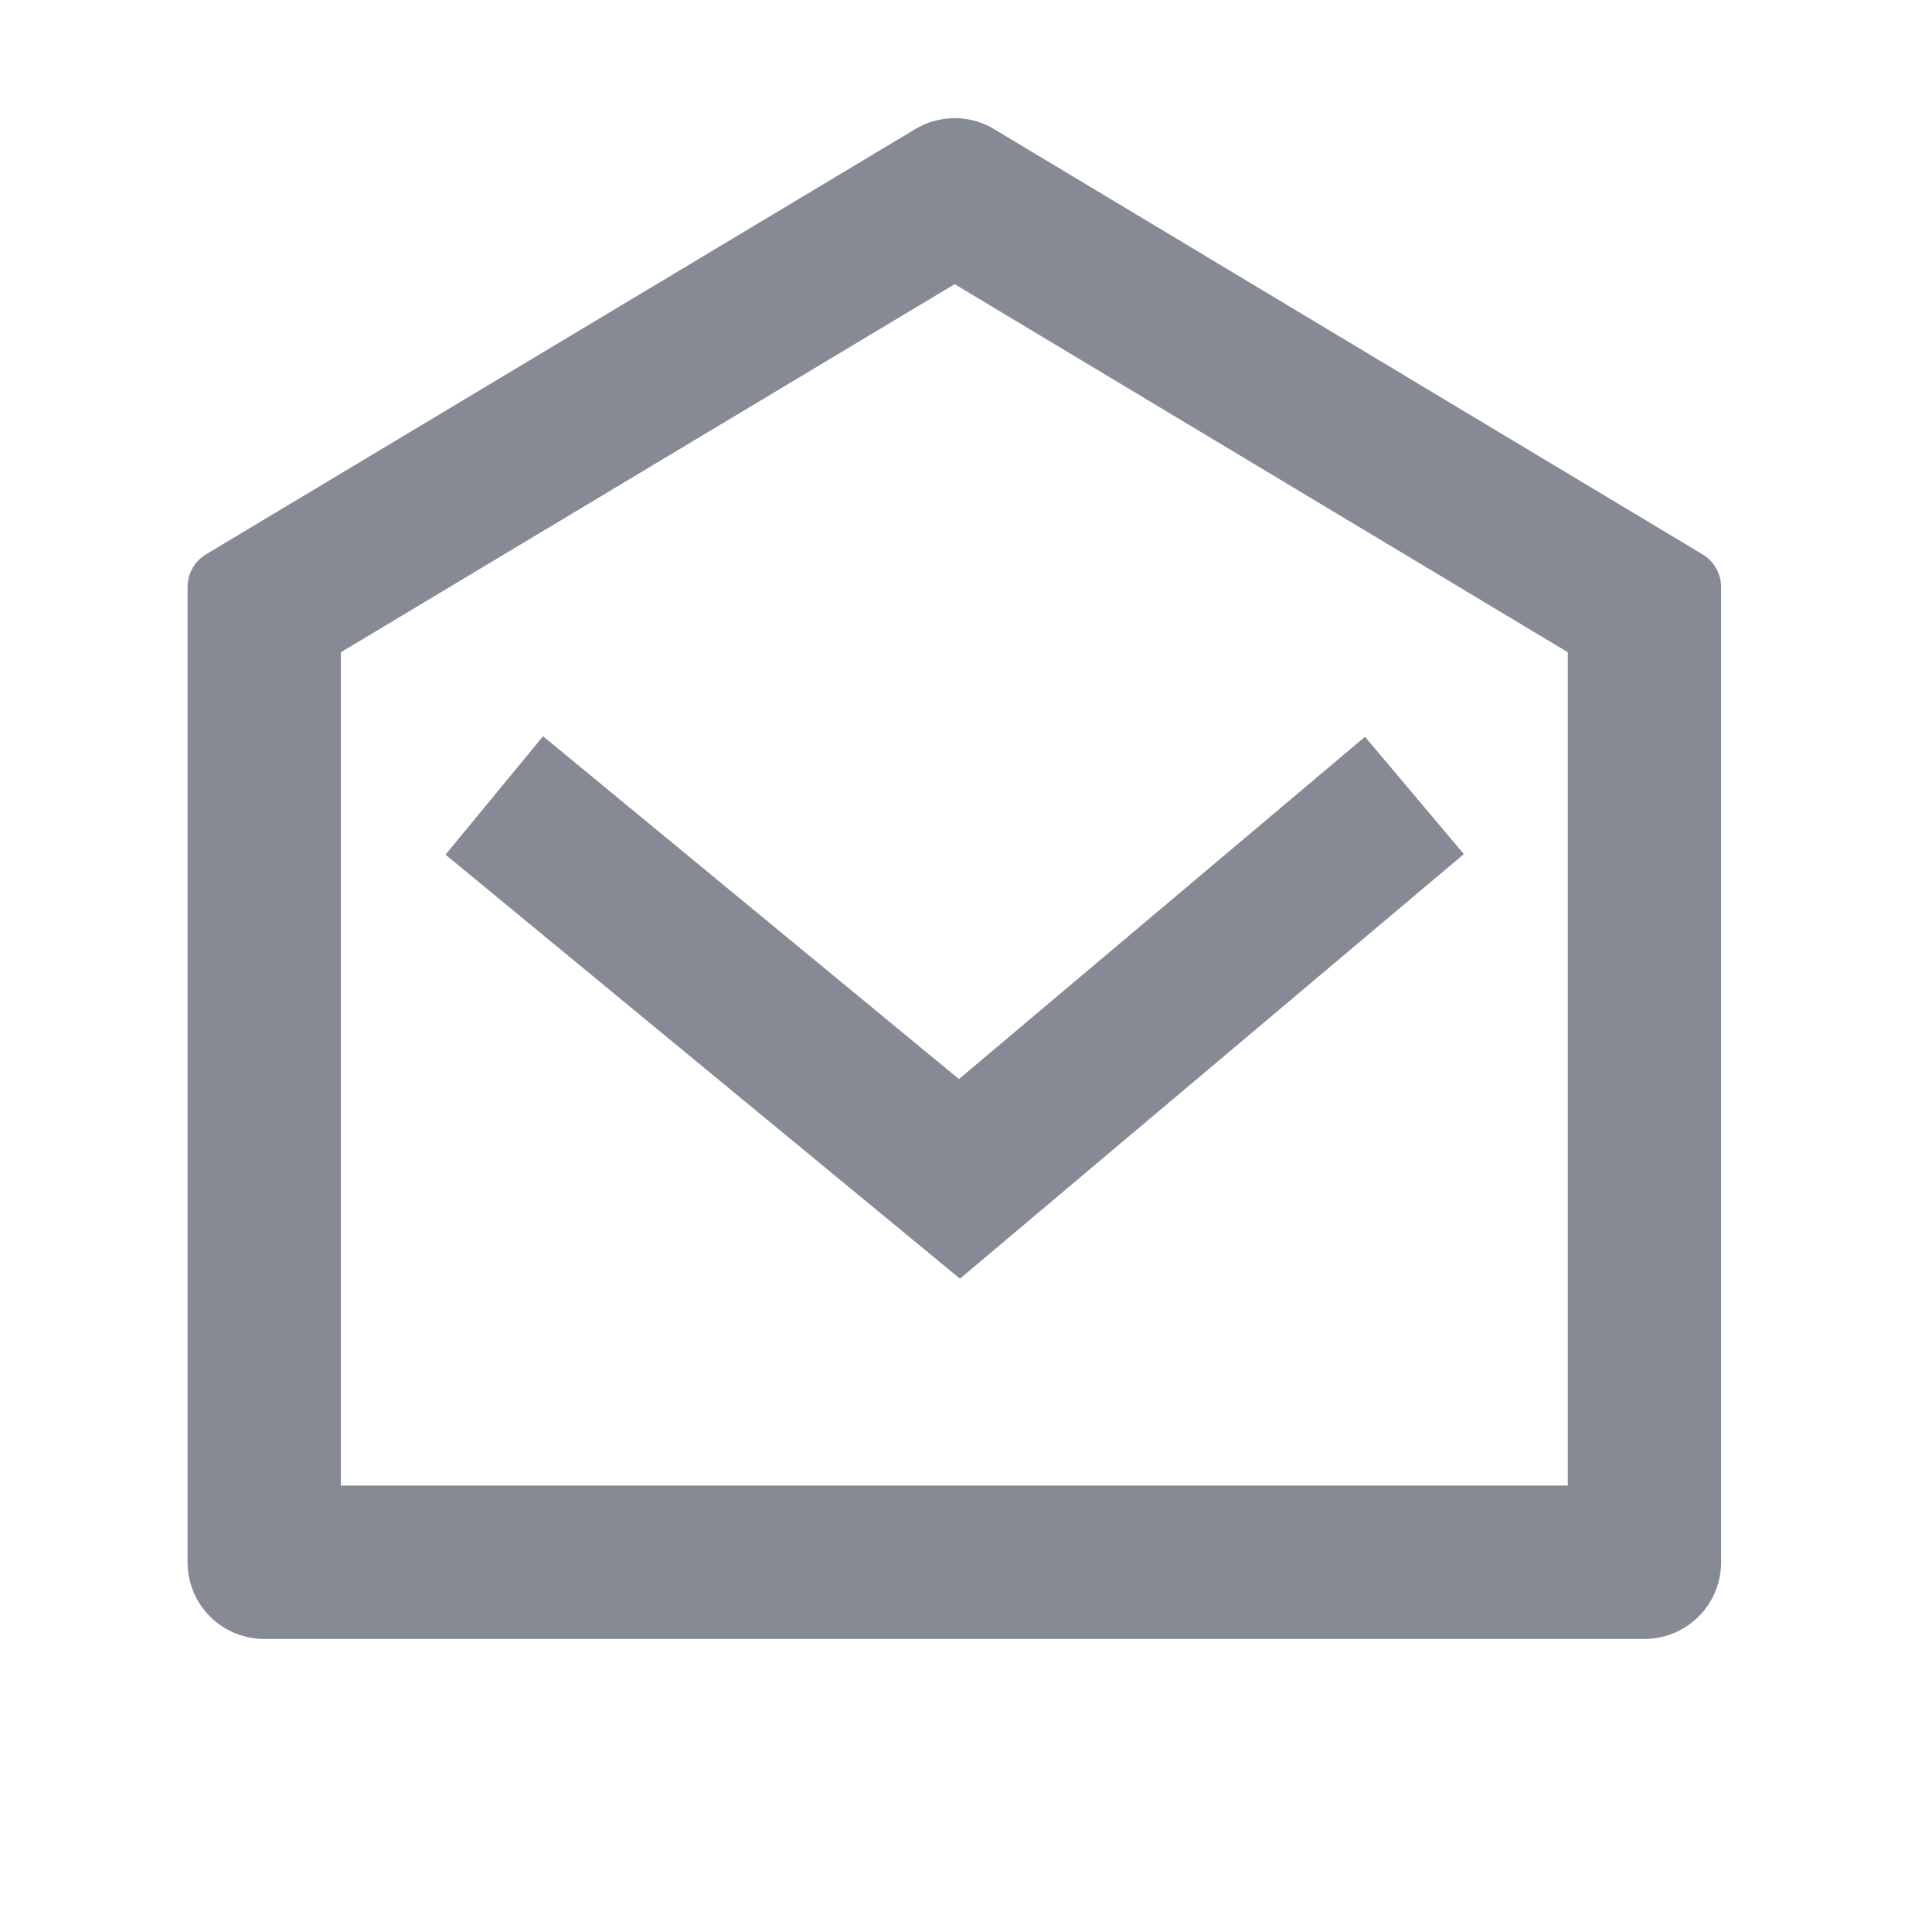 <svg width="25" height="25" viewBox="0 0 25 25" fill="none" xmlns="http://www.w3.org/2000/svg">
<path d="M2.668 7.172L11.843 1.671C11.997 1.578 12.174 1.529 12.354 1.529C12.533 1.529 12.71 1.578 12.864 1.671L22.03 7.173C22.104 7.217 22.165 7.279 22.207 7.354C22.249 7.428 22.271 7.513 22.271 7.598V20.215C22.271 20.479 22.167 20.731 21.981 20.917C21.795 21.103 21.542 21.208 21.279 21.208H3.419C3.156 21.208 2.903 21.103 2.717 20.917C2.531 20.731 2.427 20.479 2.427 20.215V7.597C2.427 7.512 2.449 7.427 2.491 7.353C2.533 7.278 2.594 7.216 2.668 7.172ZM4.411 8.441V19.223H20.287V8.44L12.353 3.677L4.411 8.44V8.441ZM12.409 13.963L17.663 9.534L18.942 11.052L12.422 16.546L5.765 11.059L7.027 9.527L12.409 13.963Z" fill="#868A94"/>
</svg>
